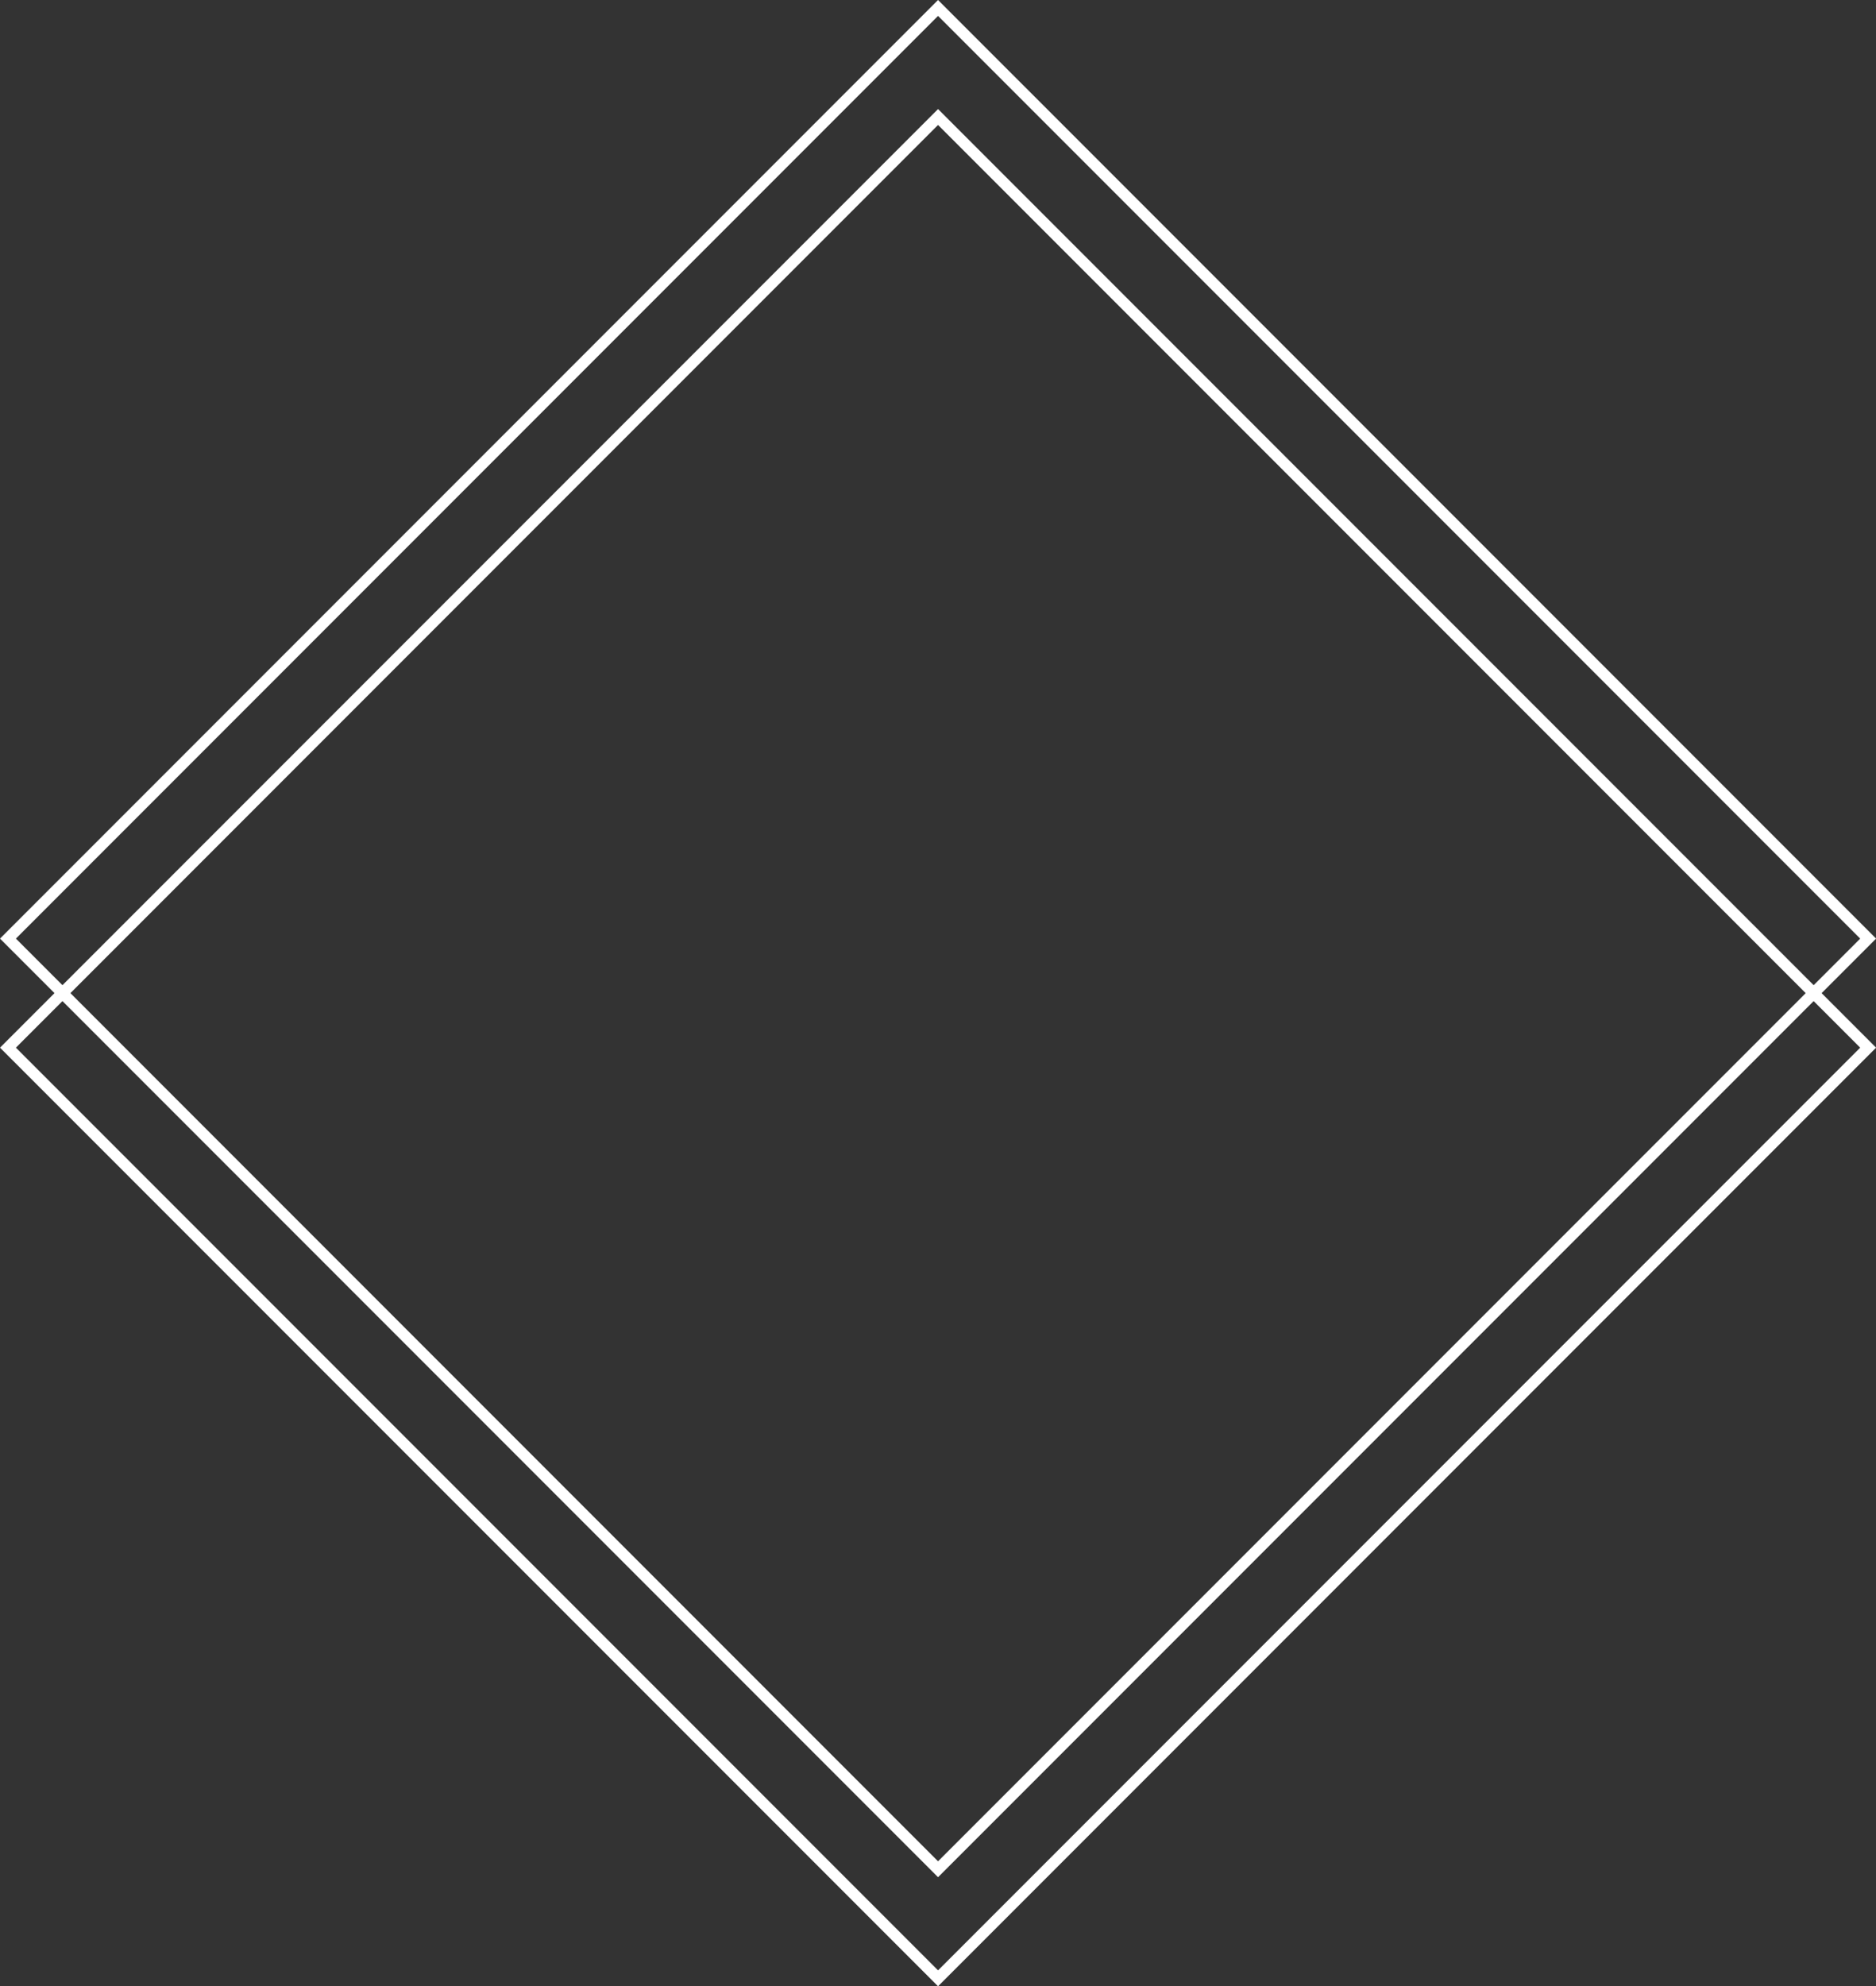 <?xml version="1.0" encoding="UTF-8" standalone="no"?><svg xmlns="http://www.w3.org/2000/svg" xmlns:xlink="http://www.w3.org/1999/xlink" fill="#000000" height="990" preserveAspectRatio="xMidYMid meet" version="1" viewBox="0.0 0.0 935.6 990.0" width="935.6" zoomAndPan="magnify"><rect x="0.0" y="0.0" width="935.6" height="990.0" fill="#333333" stroke="none"/><defs><clipPath id="a"><path d="M 0 0 L 935.648 0 L 935.648 990 L 0 990 Z M 0 0"/></clipPath></defs><g><g clip-path="url(#a)" id="change1_1"><path d="M 927.723 522.18 L 467.824 982.07 L 7.93 522.18 L 31.145 498.965 L 467.824 935.645 L 904.508 498.965 Z M 900.543 495 L 467.824 927.715 L 35.109 495 L 467.824 62.281 Z M 7.93 467.82 L 467.824 7.93 L 927.723 467.82 L 904.508 491.035 L 467.824 54.355 L 31.145 491.035 Z M 935.652 467.82 L 467.824 0 L 0 467.82 L 27.18 495 L 0 522.18 L 467.824 990 L 935.652 522.18 L 908.473 495 L 935.652 467.82" fill="#ffffff"/></g></g></svg>